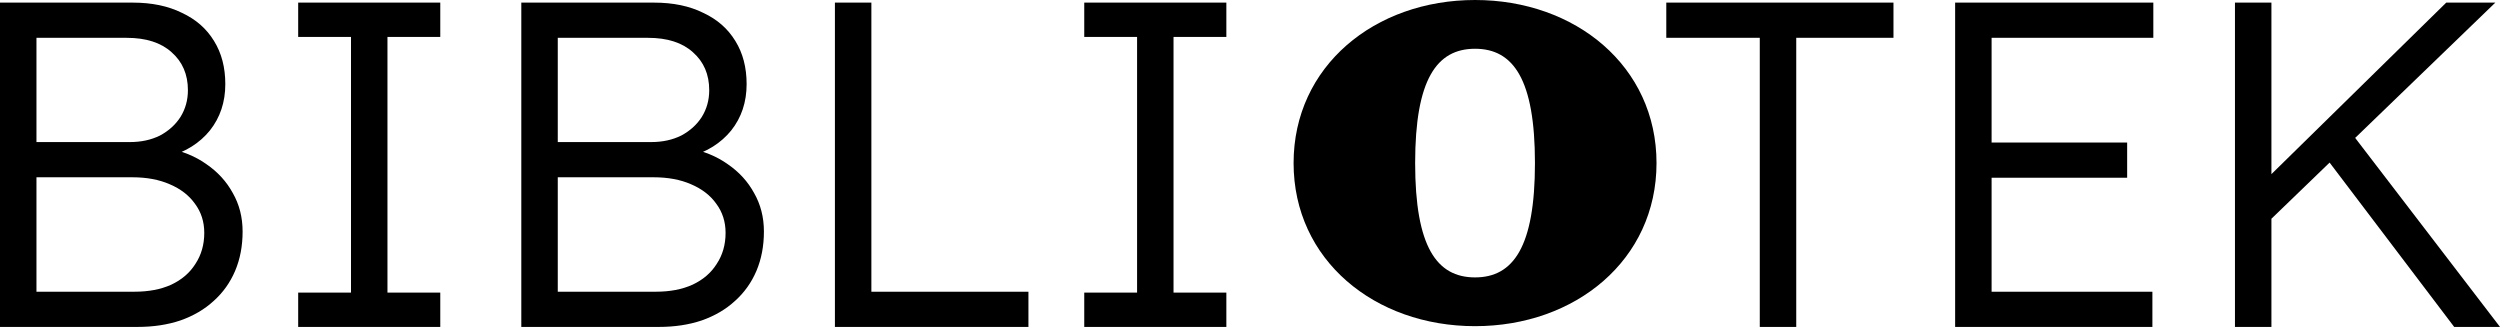 <svg width="260" height="34" viewBox="0 0 260 34" fill="none" xmlns="http://www.w3.org/2000/svg">
<path d="M0 34V0.272H13.806C15.783 0.272 17.485 0.625 18.911 1.332C20.369 2.007 21.487 2.986 22.265 4.271C23.043 5.524 23.432 7.018 23.432 8.752C23.432 10.615 22.897 12.221 21.828 13.571C20.758 14.887 19.3 15.803 17.452 16.317L17.355 15.402C18.943 15.691 20.321 16.253 21.487 17.088C22.654 17.891 23.562 18.887 24.21 20.075C24.89 21.264 25.231 22.597 25.231 24.074C25.231 25.584 24.971 26.949 24.453 28.17C23.934 29.39 23.189 30.434 22.217 31.302C21.277 32.169 20.126 32.844 18.765 33.325C17.436 33.775 15.945 34 14.293 34H0ZM3.792 30.338H14.001C15.459 30.338 16.723 30.097 17.793 29.615C18.895 29.101 19.737 28.379 20.321 27.447C20.936 26.516 21.244 25.439 21.244 24.219C21.244 23.062 20.92 22.051 20.272 21.183C19.656 20.316 18.781 19.642 17.647 19.16C16.545 18.678 15.249 18.437 13.758 18.437H3.792V30.338ZM3.792 14.775H13.515C14.681 14.775 15.719 14.55 16.626 14.101C17.534 13.619 18.247 12.976 18.765 12.173C19.284 11.338 19.543 10.407 19.543 9.379C19.543 7.74 18.976 6.423 17.841 5.428C16.739 4.432 15.184 3.934 13.174 3.934H3.792V14.775Z" fill="black"/>
<path d="M31.011 34V30.434H36.504V3.838H31.011V0.272H45.789V3.838H40.296V30.434H45.789V34H31.011Z" fill="black"/>
<path d="M54.216 34V0.272H68.022C69.999 0.272 71.701 0.625 73.127 1.332C74.585 2.007 75.703 2.986 76.481 4.271C77.259 5.524 77.648 7.018 77.648 8.752C77.648 10.615 77.113 12.221 76.044 13.571C74.974 14.887 73.516 15.803 71.668 16.317L71.571 15.402C73.159 15.691 74.537 16.253 75.703 17.088C76.87 17.891 77.778 18.887 78.426 20.075C79.106 21.264 79.447 22.597 79.447 24.074C79.447 25.584 79.187 26.949 78.669 28.17C78.15 29.39 77.405 30.434 76.433 31.302C75.493 32.169 74.342 32.844 72.981 33.325C71.652 33.775 70.161 34 68.509 34H54.216ZM58.008 30.338H68.217C69.675 30.338 70.939 30.097 72.009 29.615C73.111 29.101 73.953 28.379 74.537 27.447C75.153 26.516 75.46 25.439 75.46 24.219C75.46 23.062 75.136 22.051 74.488 21.183C73.872 20.316 72.997 19.642 71.863 19.16C70.761 18.678 69.465 18.437 67.974 18.437H58.008V30.338ZM58.008 14.775H67.731C68.897 14.775 69.935 14.55 70.842 14.101C71.749 13.619 72.463 12.976 72.981 12.173C73.5 11.338 73.759 10.407 73.759 9.379C73.759 7.74 73.192 6.423 72.057 5.428C70.956 4.432 69.4 3.934 67.39 3.934H58.008V14.775Z" fill="black"/>
<path d="M86.831 34V0.272H90.623V30.338H106.957V34H86.831Z" fill="black"/>
<path d="M112.762 34V30.434H118.256V3.838H112.762V0.272H127.541V3.838H122.047V30.434H127.541V34H112.762Z" fill="black"/>
<path d="M183.017 34V3.934H173.294V0.272H196.921V3.934H186.809V34H183.017Z" fill="black"/>
<path d="M203.334 34V0.272H223.946V3.934H207.126V30.338H223.849V34H203.334ZM205.084 18.485V14.823H221.224V18.485H205.084Z" fill="black"/>
<path d="M235.304 23.641L235.158 19.16L254.409 0.272H259.514L235.304 23.641ZM232.436 34V0.272H236.228V34H232.436ZM255.236 34L241.575 15.98L244.346 13.571L260 34H255.236Z" fill="black"/>
<path d="M153.405 0C142.959 0 134.533 6.888 134.533 16.96C134.533 27.032 142.959 33.921 153.405 33.921C163.85 33.921 172.278 27.034 172.278 16.96C172.278 6.887 163.85 0 153.405 0ZM153.405 28.85C149.418 28.85 147.175 25.663 147.175 16.96C147.175 8.257 149.418 5.071 153.405 5.071C157.391 5.071 159.635 8.257 159.635 16.96C159.635 25.663 157.391 28.85 153.405 28.85Z" fill="black"/>
</svg>
